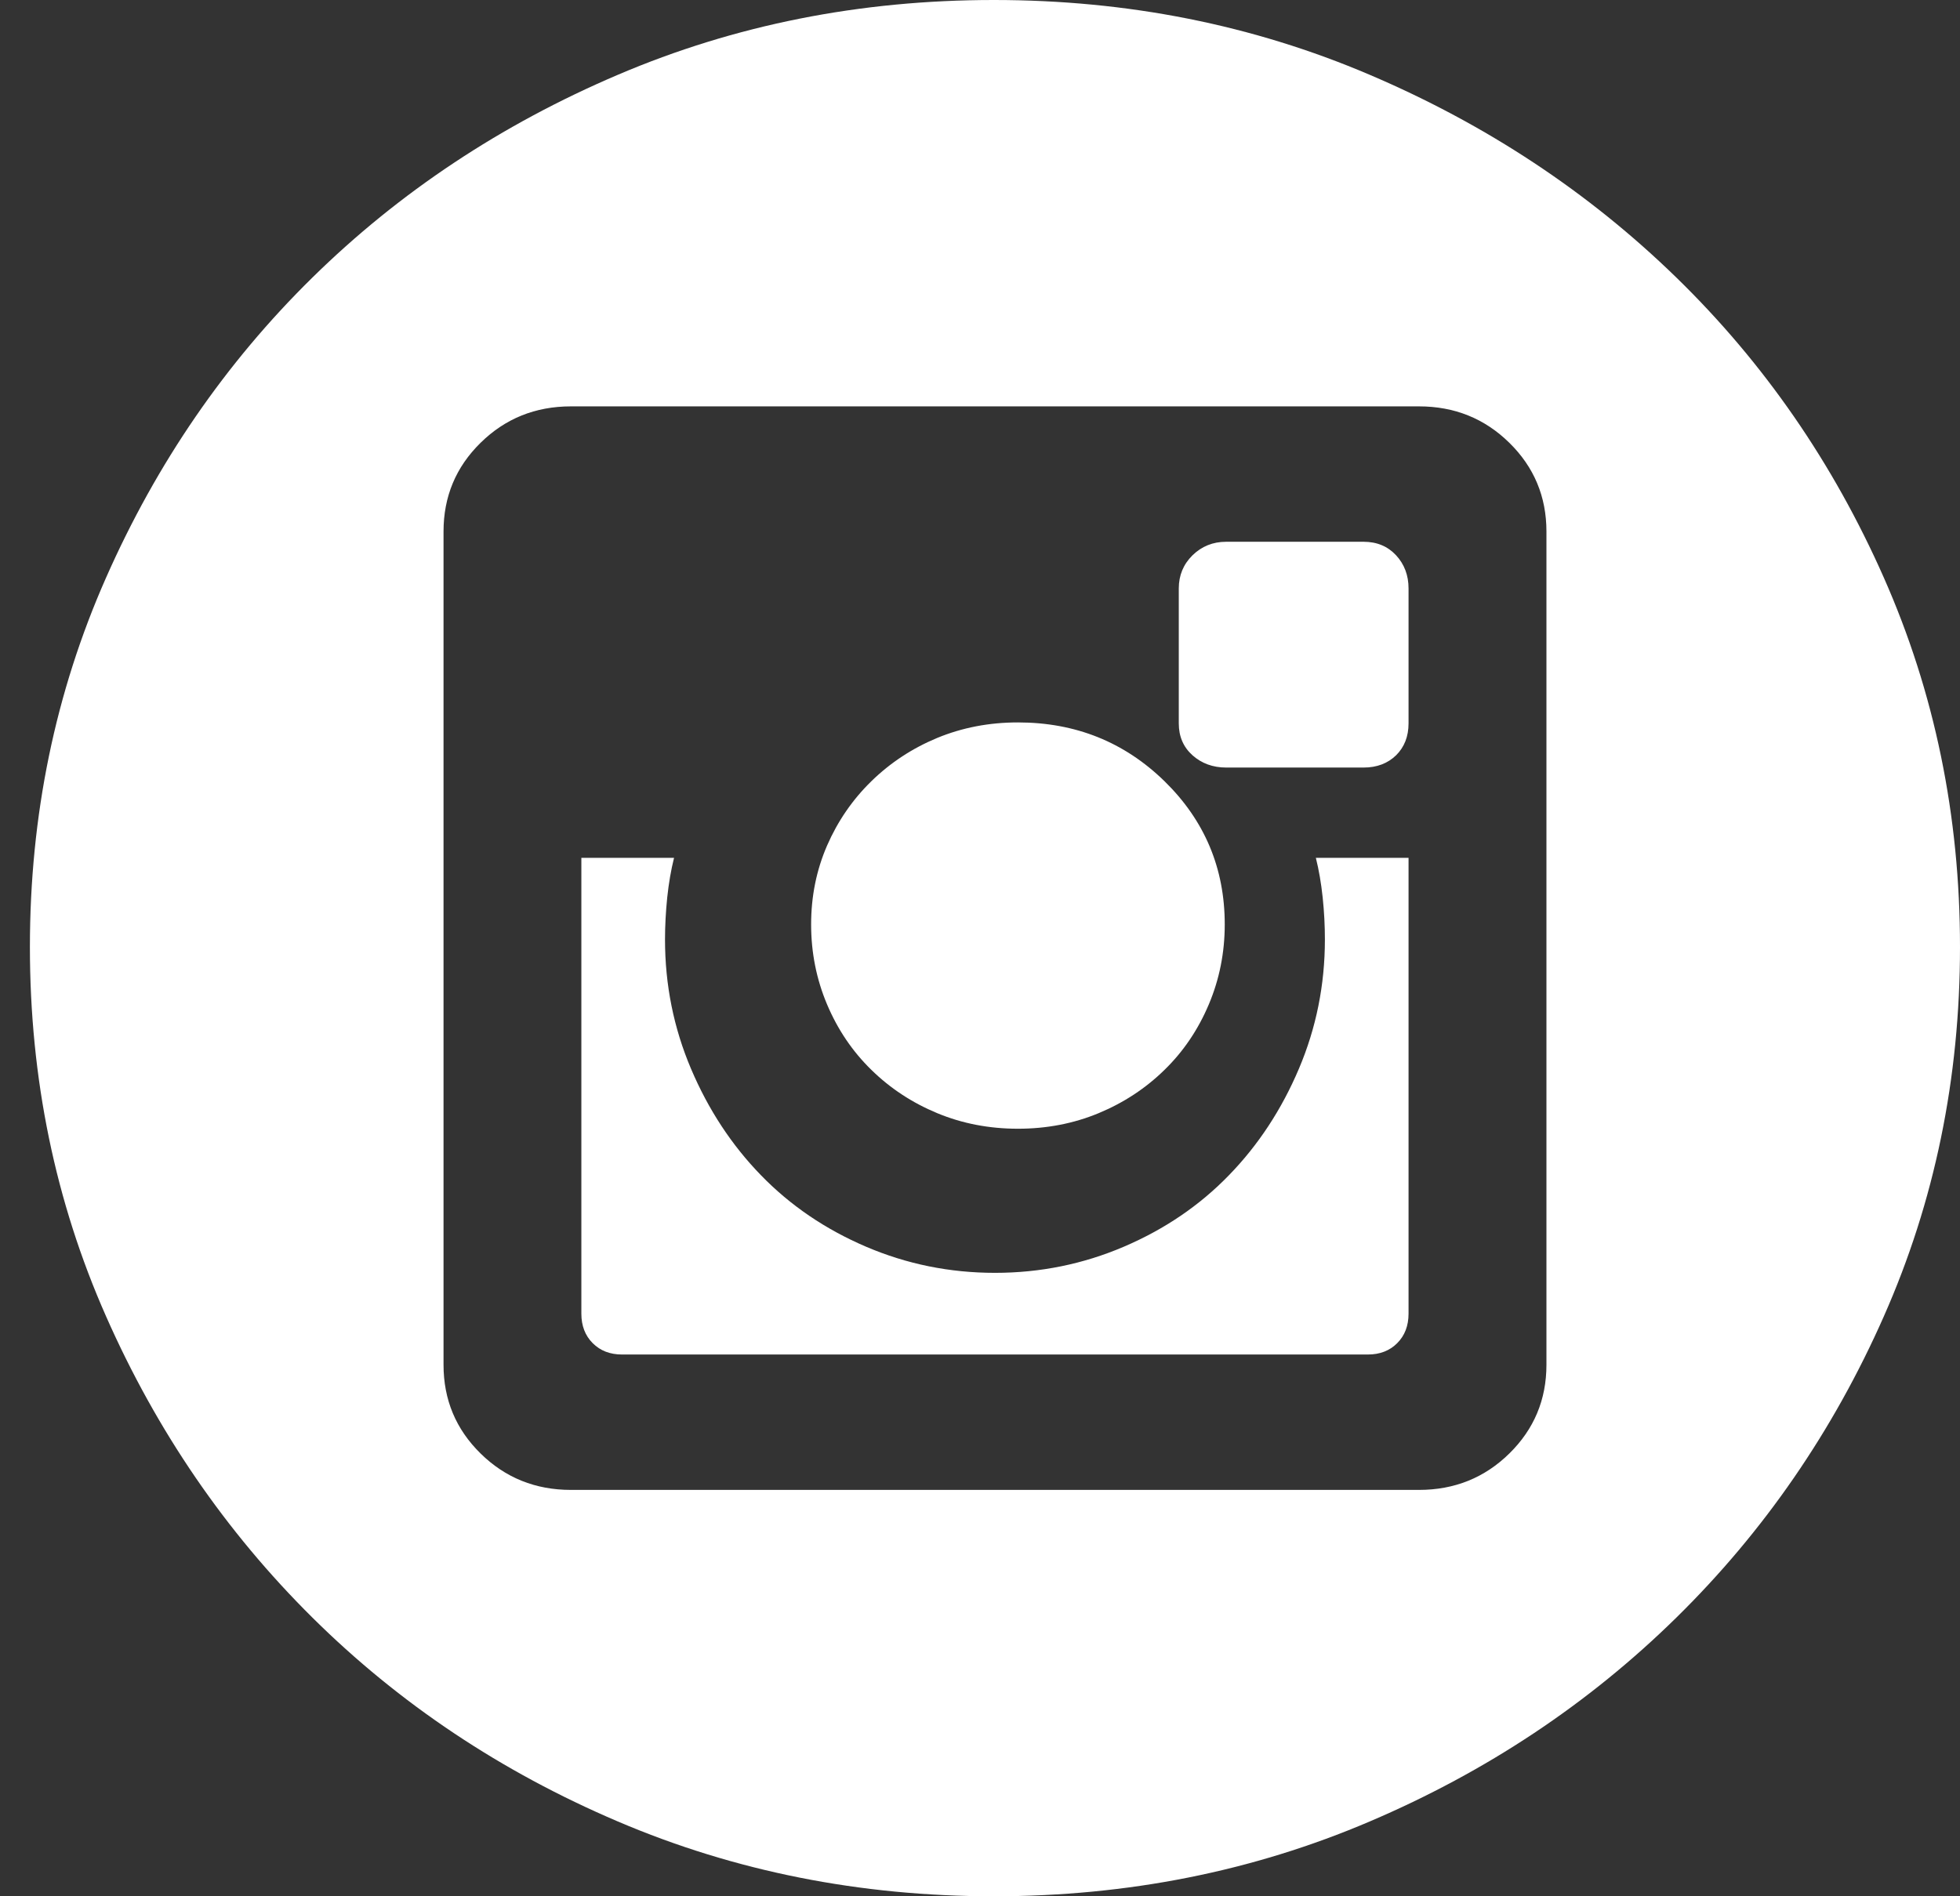 <?xml version="1.0" encoding="UTF-8"?>
<svg width="31px" height="30px" viewBox="0 0 31 30" version="1.1" xmlns="http://www.w3.org/2000/svg" xmlns:xlink="http://www.w3.org/1999/xlink">
    <rect x="0" y="0" width="31" height="30" fill="#333333" stroke="none"/>
    <!-- Generator: Sketch 54.1 (76490) - https://sketchapp.com -->
    <title>cc</title>
    <desc>Created with Sketch.</desc>
    <g id="Symbols" stroke="none" stroke-width="1" fill="none" fill-rule="evenodd">
        <g id="Follow-us-newsletter-banner" transform="translate(-1248, -122)" fill="#FFFFFF" fill-rule="nonzero">
            <path d="M1264.1,139.857 C1263.645,139.857 1263.219,139.775 1262.824,139.611 C1262.429,139.447 1262.081,139.219 1261.782,138.926 C1261.482,138.633 1261.249,138.288 1261.081,137.89 C1260.913,137.492 1260.829,137.07 1260.829,136.625 C1260.829,136.18 1260.913,135.765 1261.081,135.378 C1261.249,134.992 1261.482,134.652 1261.782,134.359 C1262.081,134.067 1262.429,133.838 1262.824,133.674 C1263.219,133.511 1263.645,133.429 1264.1,133.429 C1265.01,133.429 1265.783,133.739 1266.418,134.359 C1267.053,134.98 1267.371,135.735 1267.371,136.625 C1267.371,137.07 1267.287,137.492 1267.119,137.89 C1266.951,138.288 1266.718,138.634 1266.418,138.926 C1266.119,139.219 1265.771,139.447 1265.376,139.611 C1264.981,139.775 1264.555,139.857 1264.1,139.857 Z M1268.955,136.863 C1268.955,136.648 1268.944,136.427 1268.92,136.199 C1268.896,135.972 1268.86,135.763 1268.812,135.571 L1270.278,135.571 L1270.278,142.783 C1270.278,142.974 1270.218,143.13 1270.099,143.249 C1269.98,143.369 1269.825,143.429 1269.635,143.429 L1257.838,143.429 C1257.648,143.429 1257.493,143.369 1257.374,143.249 C1257.255,143.13 1257.195,142.974 1257.195,142.783 L1257.195,135.571 L1258.661,135.571 C1258.613,135.763 1258.577,135.972 1258.553,136.199 C1258.53,136.427 1258.518,136.648 1258.518,136.863 C1258.518,137.581 1258.655,138.262 1258.929,138.908 C1259.203,139.554 1259.572,140.116 1260.037,140.594 C1260.502,141.073 1261.056,141.449 1261.699,141.724 C1262.342,141.999 1263.022,142.137 1263.737,142.137 C1264.451,142.137 1265.131,141.999 1265.774,141.724 C1266.417,141.449 1266.972,141.073 1267.436,140.594 C1267.901,140.116 1268.27,139.554 1268.544,138.908 C1268.818,138.262 1268.955,137.581 1268.955,136.863 Z M1263.718,122 C1265.834,122 1267.815,122.394 1269.663,123.183 C1271.511,123.971 1273.128,125.041 1274.514,126.391 C1275.9,127.741 1276.994,129.324 1277.796,131.14 C1278.599,132.956 1279,134.903 1279,136.982 C1279,139.061 1278.599,141.008 1277.796,142.824 C1276.994,144.64 1275.9,146.229 1274.514,147.591 C1273.128,148.953 1271.511,150.029 1269.663,150.817 C1267.815,151.606 1265.834,152 1263.718,152 C1261.603,152 1259.621,151.606 1257.773,150.817 C1255.925,150.029 1254.315,148.953 1252.941,147.591 C1251.567,146.229 1250.479,144.64 1249.677,142.824 C1248.874,141.008 1248.473,139.061 1248.473,136.982 C1248.473,134.903 1248.874,132.956 1249.677,131.14 C1250.479,129.324 1251.567,127.741 1252.941,126.391 C1254.315,125.041 1255.925,123.971 1257.773,123.183 C1259.621,122.394 1261.603,122 1263.718,122 Z M1272.459,130.409 C1272.459,129.857 1272.263,129.389 1271.872,129.005 C1271.481,128.621 1271.005,128.429 1270.443,128.429 L1257.03,128.429 C1256.468,128.429 1255.992,128.621 1255.601,129.005 C1255.21,129.389 1255.015,129.857 1255.015,130.409 L1255.015,143.591 C1255.015,144.143 1255.21,144.611 1255.601,144.995 C1255.992,145.379 1256.468,145.571 1257.03,145.571 L1270.443,145.571 C1271.005,145.571 1271.481,145.379 1271.872,144.995 C1272.263,144.611 1272.459,144.143 1272.459,143.591 L1272.459,130.409 Z M1269.567,130.571 C1269.778,130.571 1269.949,130.643 1270.081,130.785 C1270.212,130.927 1270.278,131.102 1270.278,131.309 L1270.278,133.444 C1270.278,133.651 1270.212,133.819 1270.081,133.949 C1269.948,134.078 1269.777,134.143 1269.567,134.143 L1267.394,134.143 C1267.184,134.143 1267.006,134.078 1266.861,133.949 C1266.716,133.819 1266.644,133.651 1266.644,133.444 L1266.644,131.309 C1266.644,131.102 1266.717,130.927 1266.861,130.785 C1267.006,130.643 1267.184,130.571 1267.394,130.571 L1269.567,130.571 Z" id="cc"></path>
        </g>
    </g>
</svg>